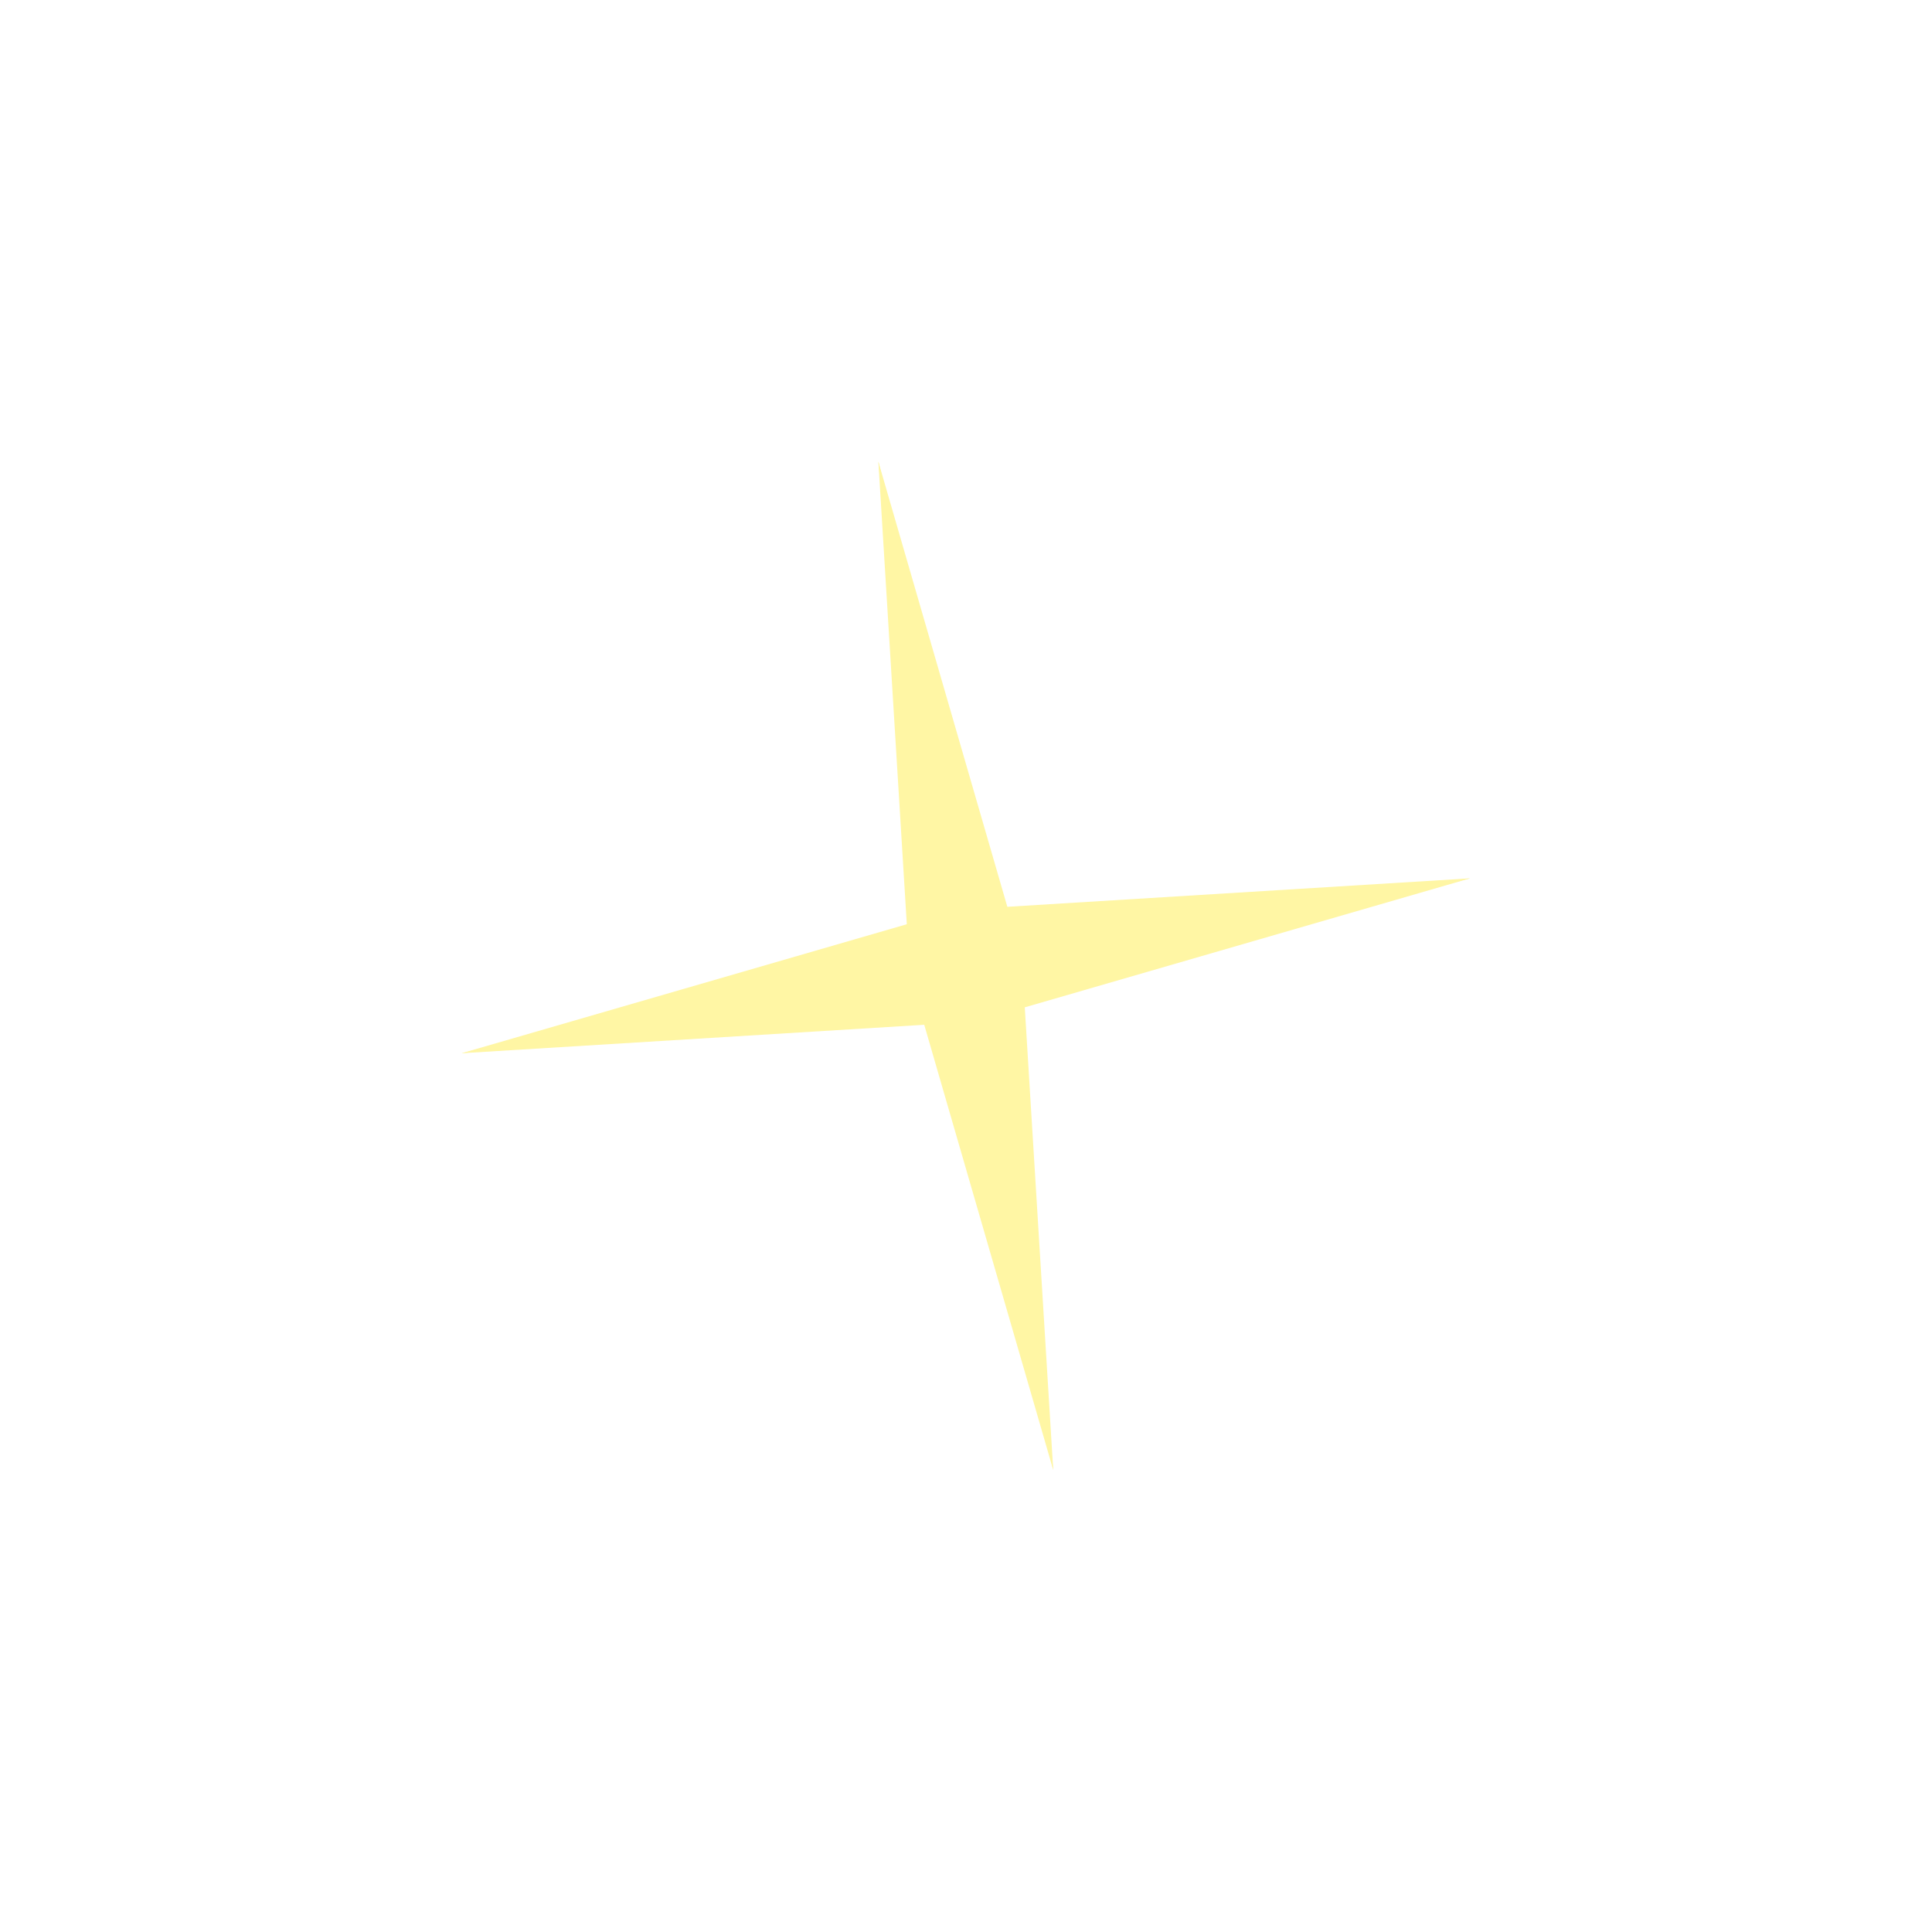 <?xml version="1.0" encoding="UTF-8"?> <svg xmlns="http://www.w3.org/2000/svg" width="247" height="247" viewBox="0 0 247 247" fill="none"> <g filter="url(#filter0_f_1203_32)"> <path d="M112.295 59.014L128.785 115.932L187.933 112.295L131.014 128.785L134.652 187.933L118.161 131.014L59.014 134.652L115.932 118.161L112.295 59.014Z" fill="#FFF6A4"></path> </g> <g filter="url(#filter1_f_1203_32)"> <path d="M112.295 59.014L127.165 118.232L187.933 112.295L128.715 127.165L134.652 187.933L119.781 128.715L59.014 134.652L118.232 119.781L112.295 59.014Z" fill="#FFF6A4"></path> </g> <defs> <filter id="filter0_f_1203_32" x="0.714" y="0.714" width="245.519" height="245.519" filterUnits="userSpaceOnUse" color-interpolation-filters="sRGB"> <feFlood flood-opacity="0" result="BackgroundImageFix"></feFlood> <feBlend mode="normal" in="SourceGraphic" in2="BackgroundImageFix" result="shape"></feBlend> <feGaussianBlur stdDeviation="29.15" result="effect1_foregroundBlur_1203_32"></feGaussianBlur> </filter> <filter id="filter1_f_1203_32" x="35.614" y="35.614" width="175.719" height="175.719" filterUnits="userSpaceOnUse" color-interpolation-filters="sRGB"> <feFlood flood-opacity="0" result="BackgroundImageFix"></feFlood> <feBlend mode="normal" in="SourceGraphic" in2="BackgroundImageFix" result="shape"></feBlend> <feGaussianBlur stdDeviation="11.7" result="effect1_foregroundBlur_1203_32"></feGaussianBlur> </filter> </defs> </svg> 